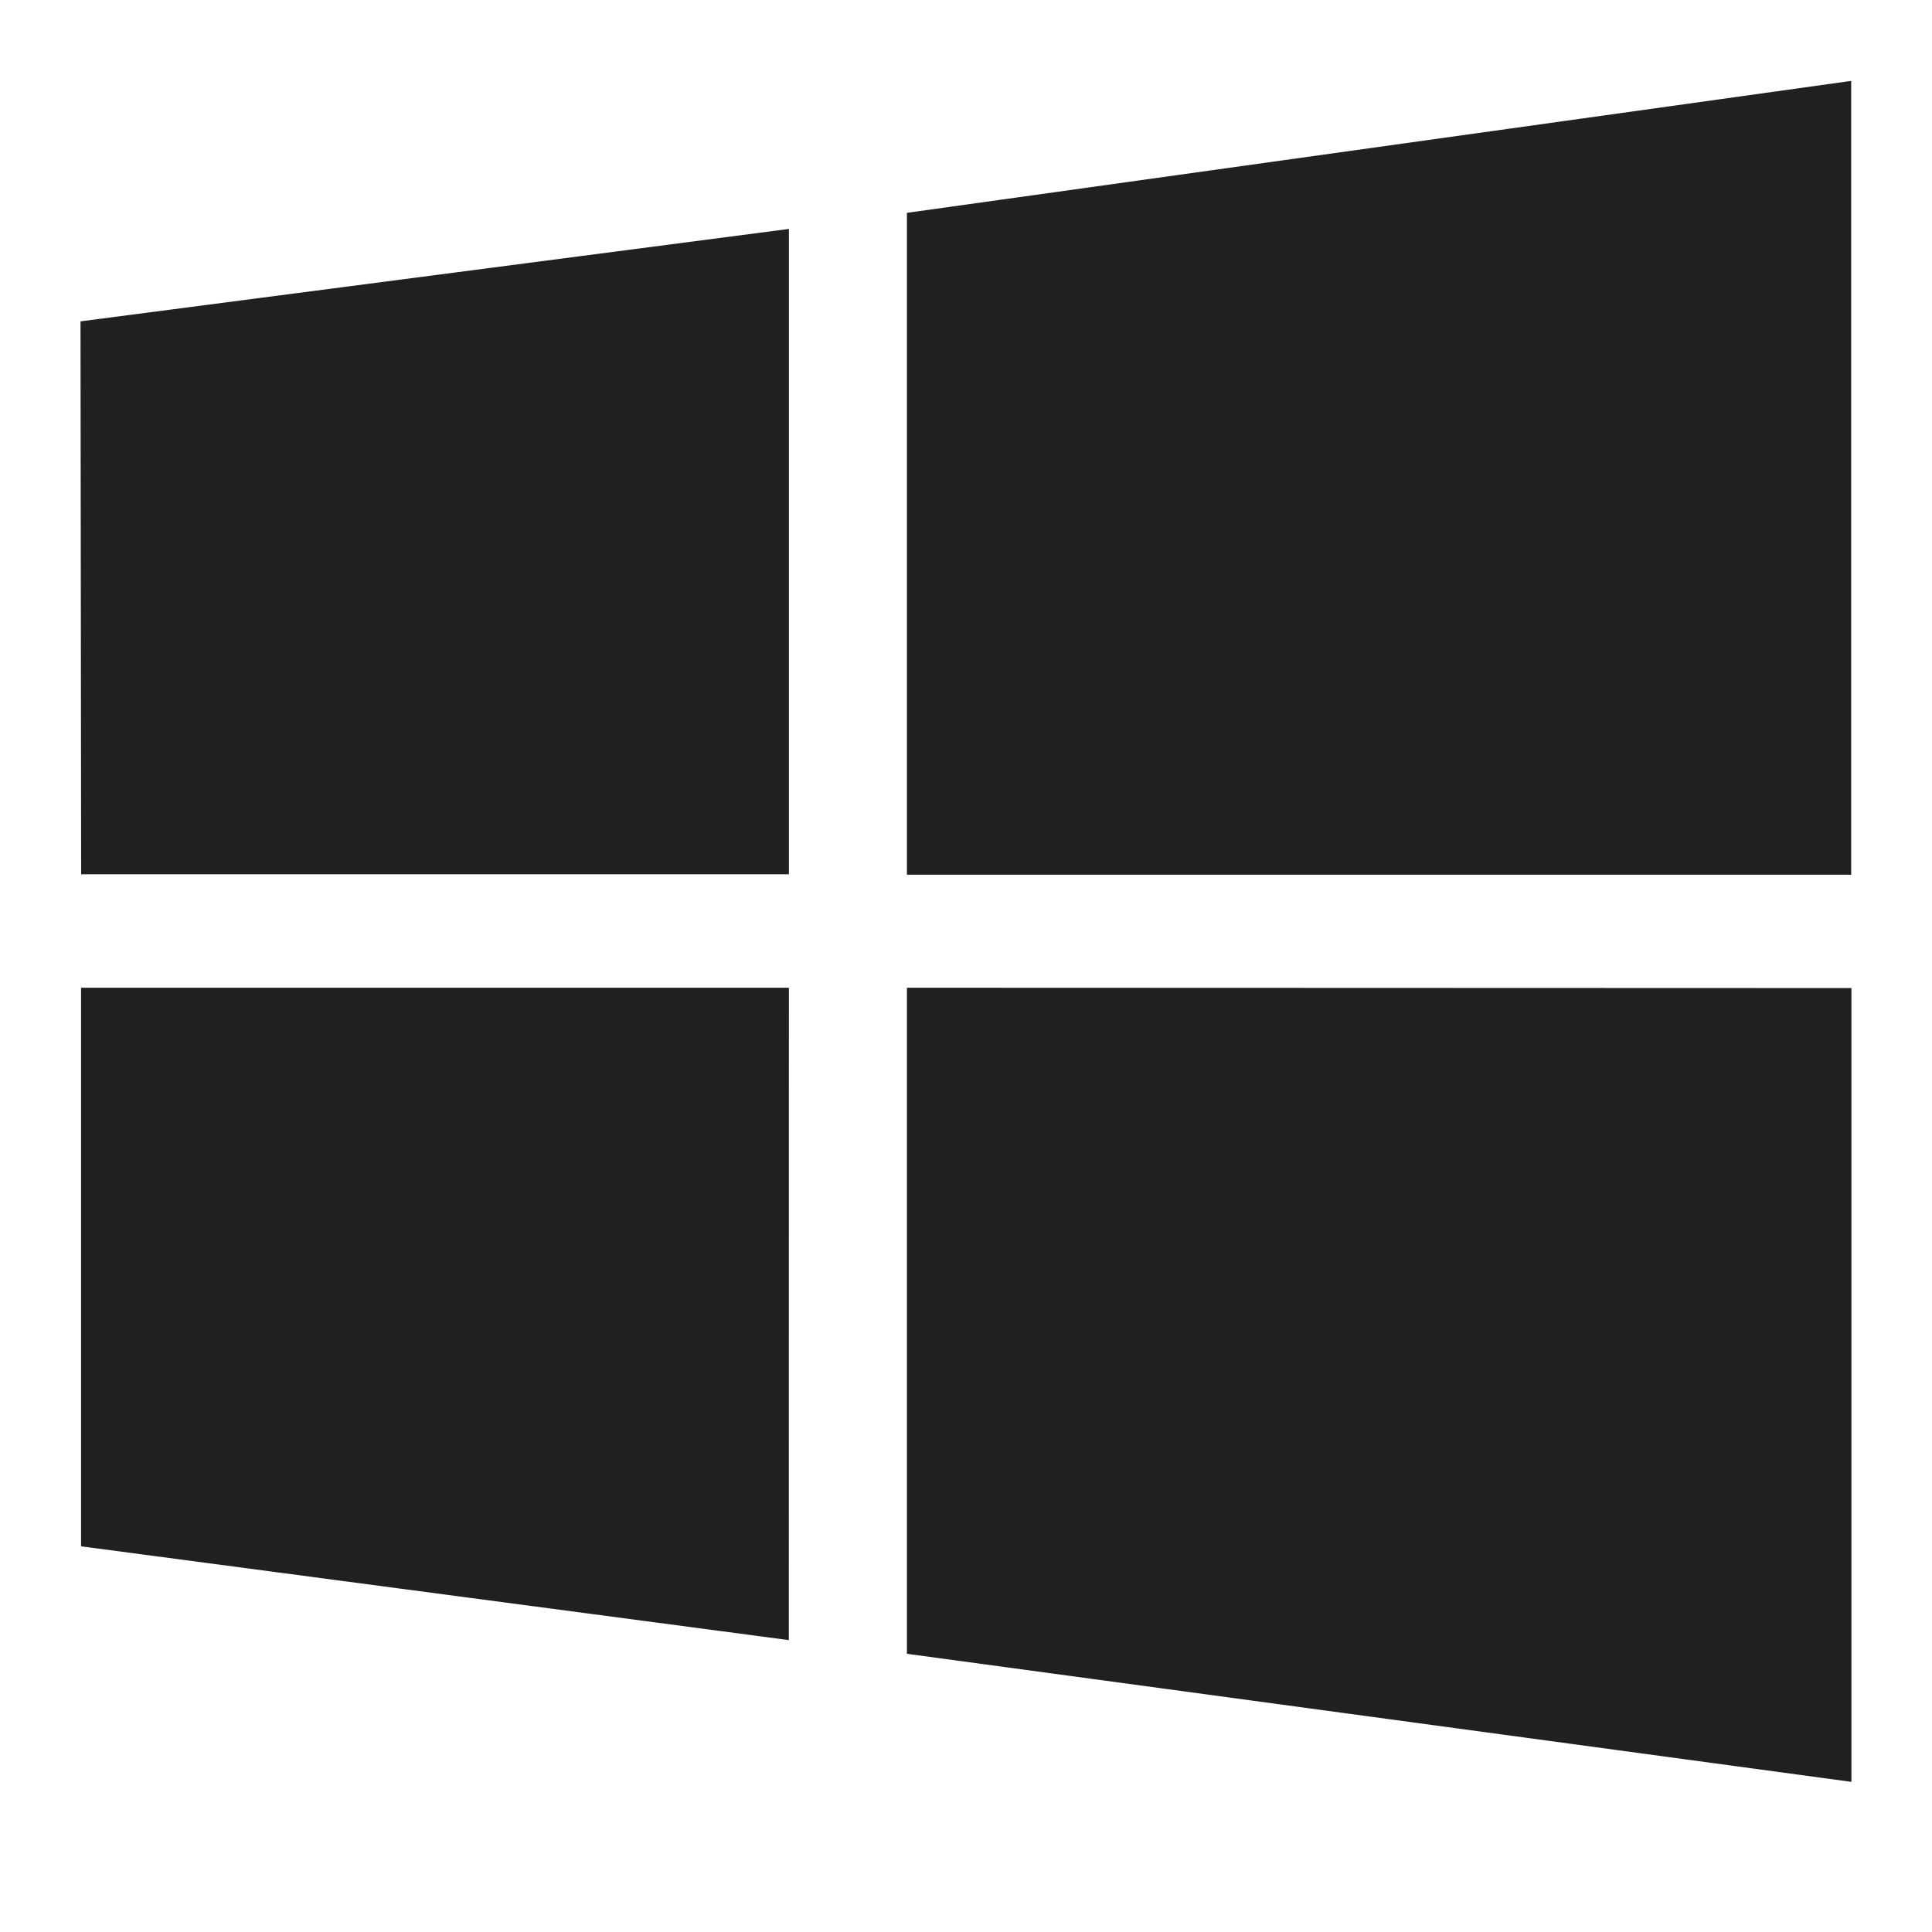 <svg id="icon_ultimate_windows" xmlns="http://www.w3.org/2000/svg" width="24" height="24" viewBox="0 0 24 24">
  <path id="Icon_metro-windows" data-name="Icon metro-windows" d="M2.579,13.717,2.571,6.848l8.8-1.148v8.017ZM12.837,5.5l11.73-1.639v9.861H12.837Zm11.733,9.63,0,9.861L12.837,23.4V15.126Zm-13.2,8.1L2.578,22.065V15.126h8.793Z" transform="translate(-1.571 -2.856)" fill="#202020"/>
  <rect id="Rectangle_999" data-name="Rectangle 999" width="24" height="24" fill="#202020" opacity="0"/>
</svg>
